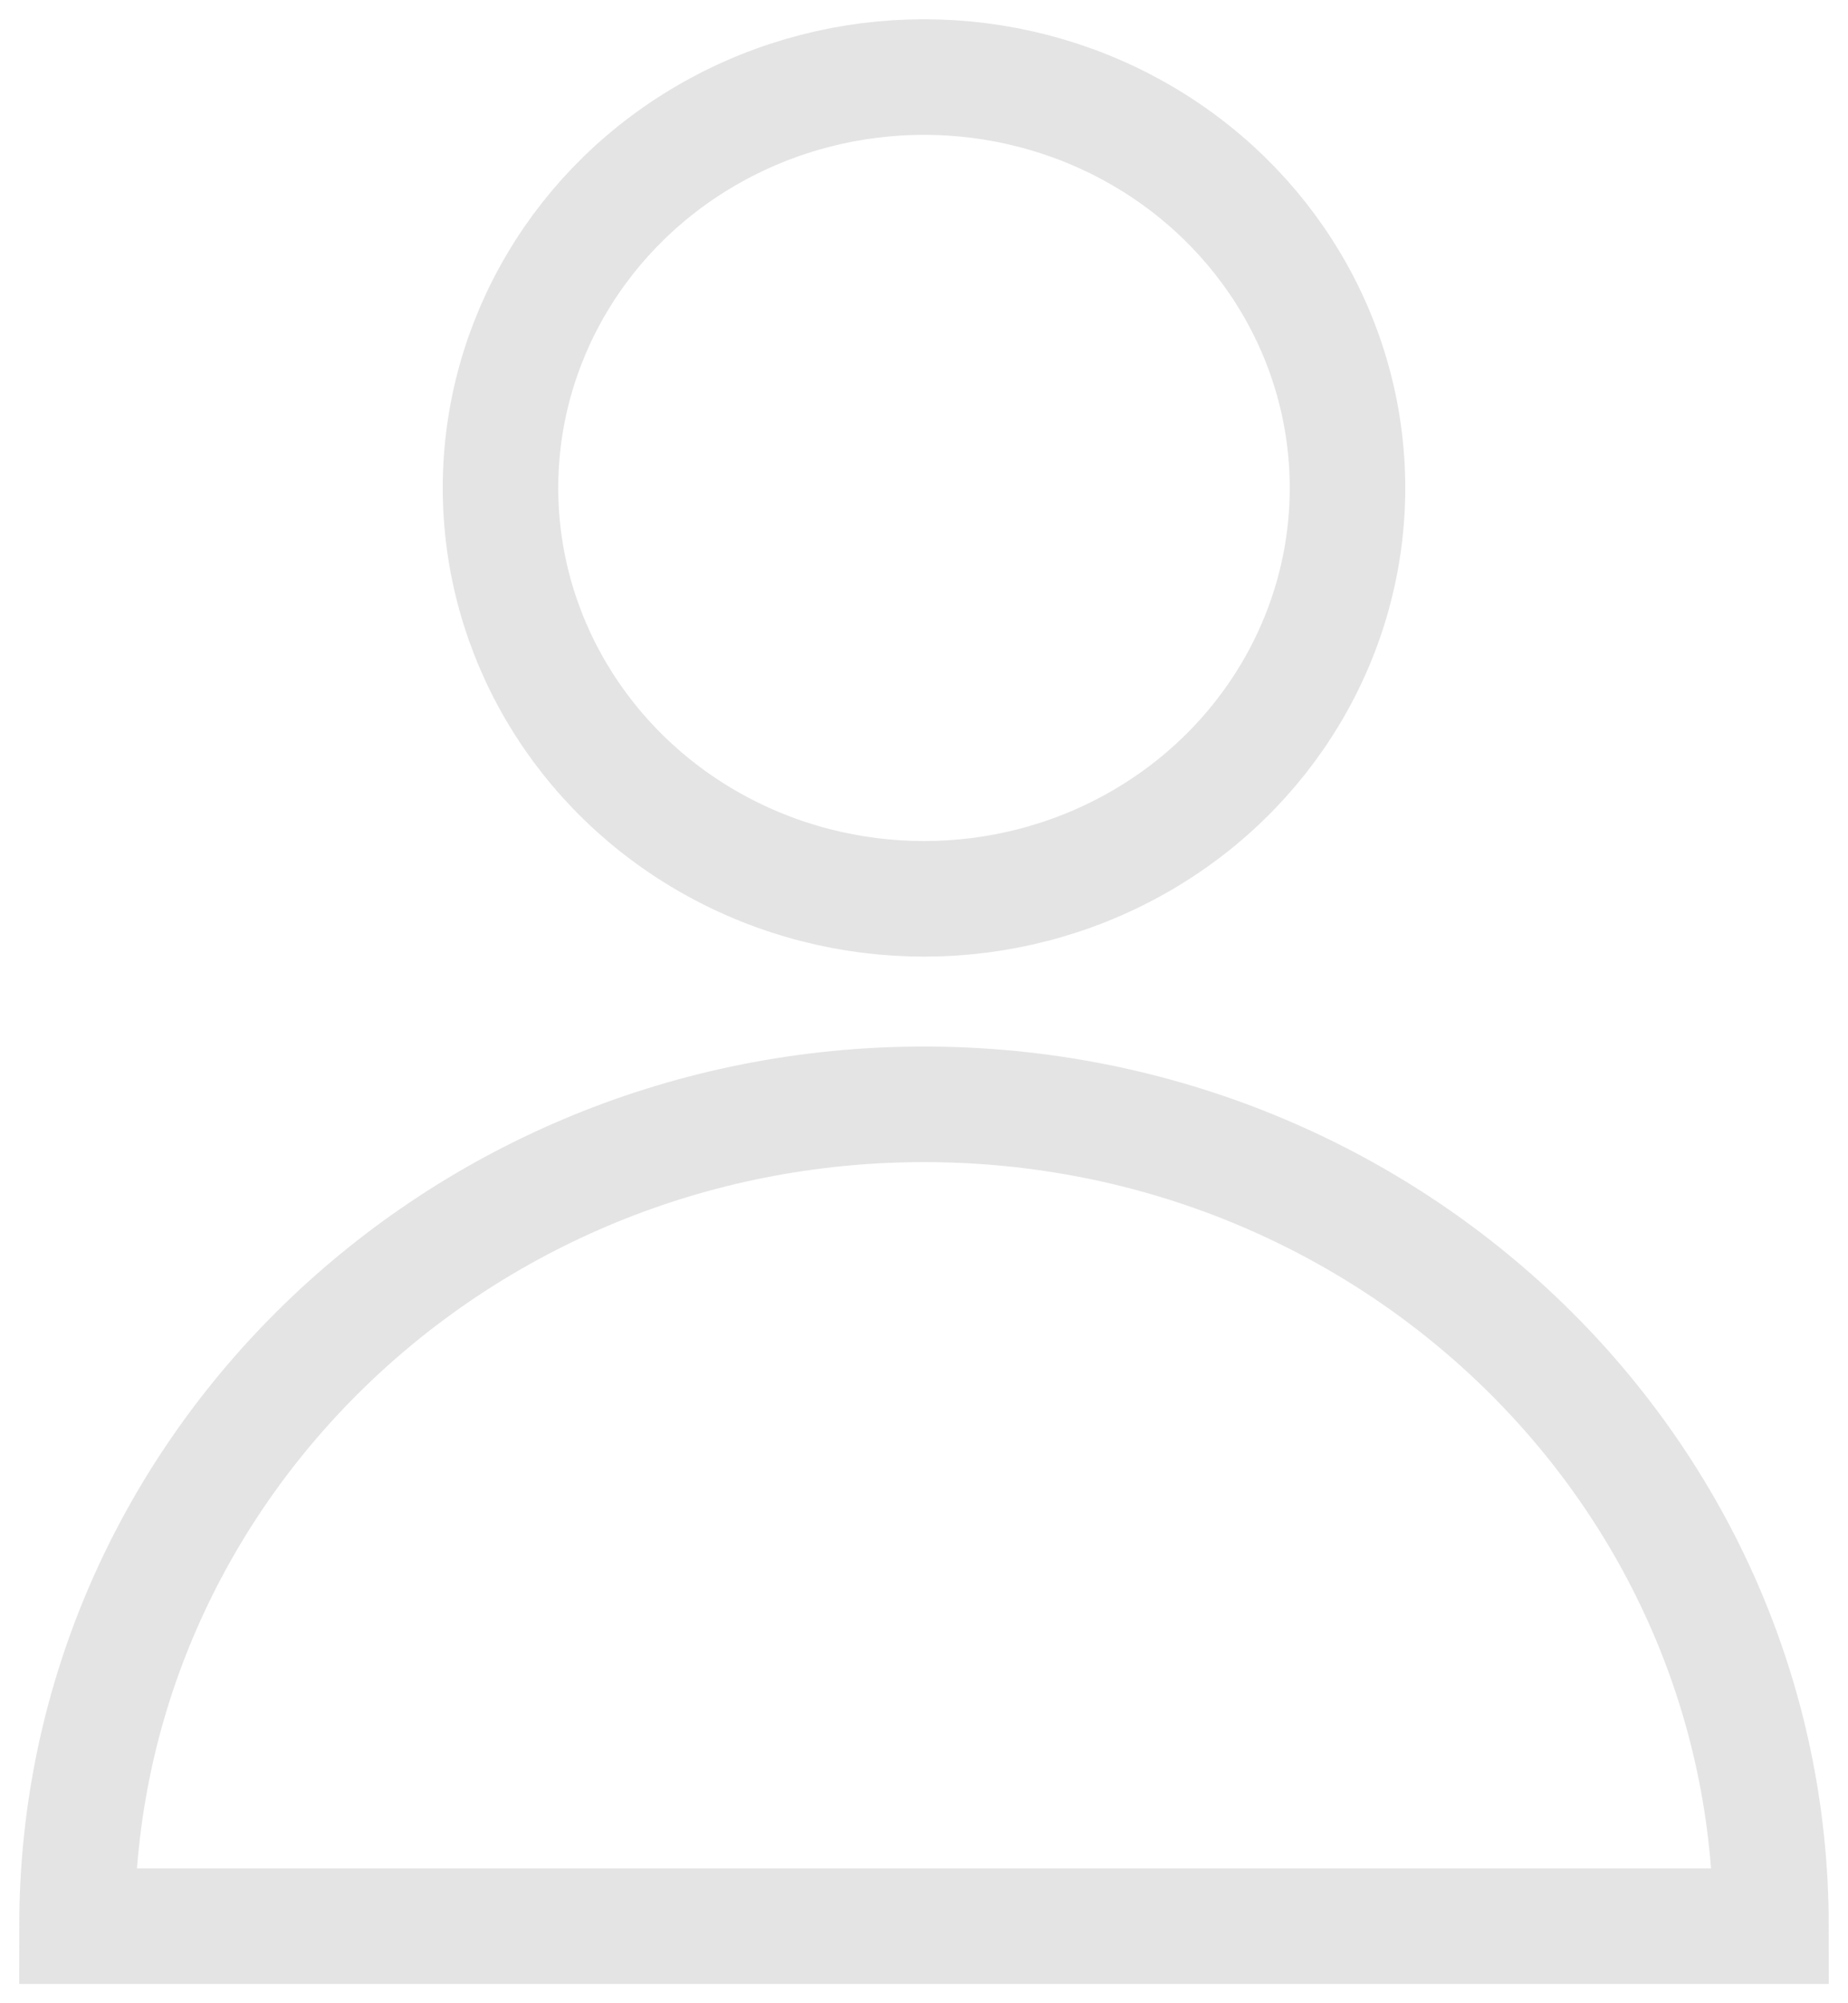 <?xml version="1.0" encoding="UTF-8"?>
<svg width="24px" height="26px" viewBox="0 0 24 26" version="1.1" xmlns="http://www.w3.org/2000/svg" xmlns:xlink="http://www.w3.org/1999/xlink">
    <!-- Generator: Sketch 44.1 (41455) - http://www.bohemiancoding.com/sketch -->
    <title>icn-inlog-small</title>
    <desc>Created with Sketch.</desc>
    <defs></defs>
    <g id="Page-1" stroke="none" stroke-width="1" fill="none" fill-rule="evenodd" opacity="0.5">
        <g id="1.0-Homepage---Landing-Desktop" transform="translate(-1616, -36)" stroke="#C9C9C9">
            <g id="nav-panel-inlog" transform="translate(1359, 0)">
                <g id="nav-inlog-grey" transform="translate(0, 37)">
                    <g id="icn-inlog-small" transform="translate(258, 0)">
                        <g>
                            <path d="M22,24 C22,18.109 17.075,13.333 11,13.333 C4.925,13.333 0,18.109 0,24 C0,24 22,24 22,24 Z" id="Oval-7" stroke-width="1.5"></path>
                            <ellipse id="Oval-12" stroke-width="1.5" cx="11" cy="5.333" rx="5.5" ry="5.333"></ellipse>
                        </g>
                    </g>
                </g>
            </g>
        </g>
    </g>
</svg>